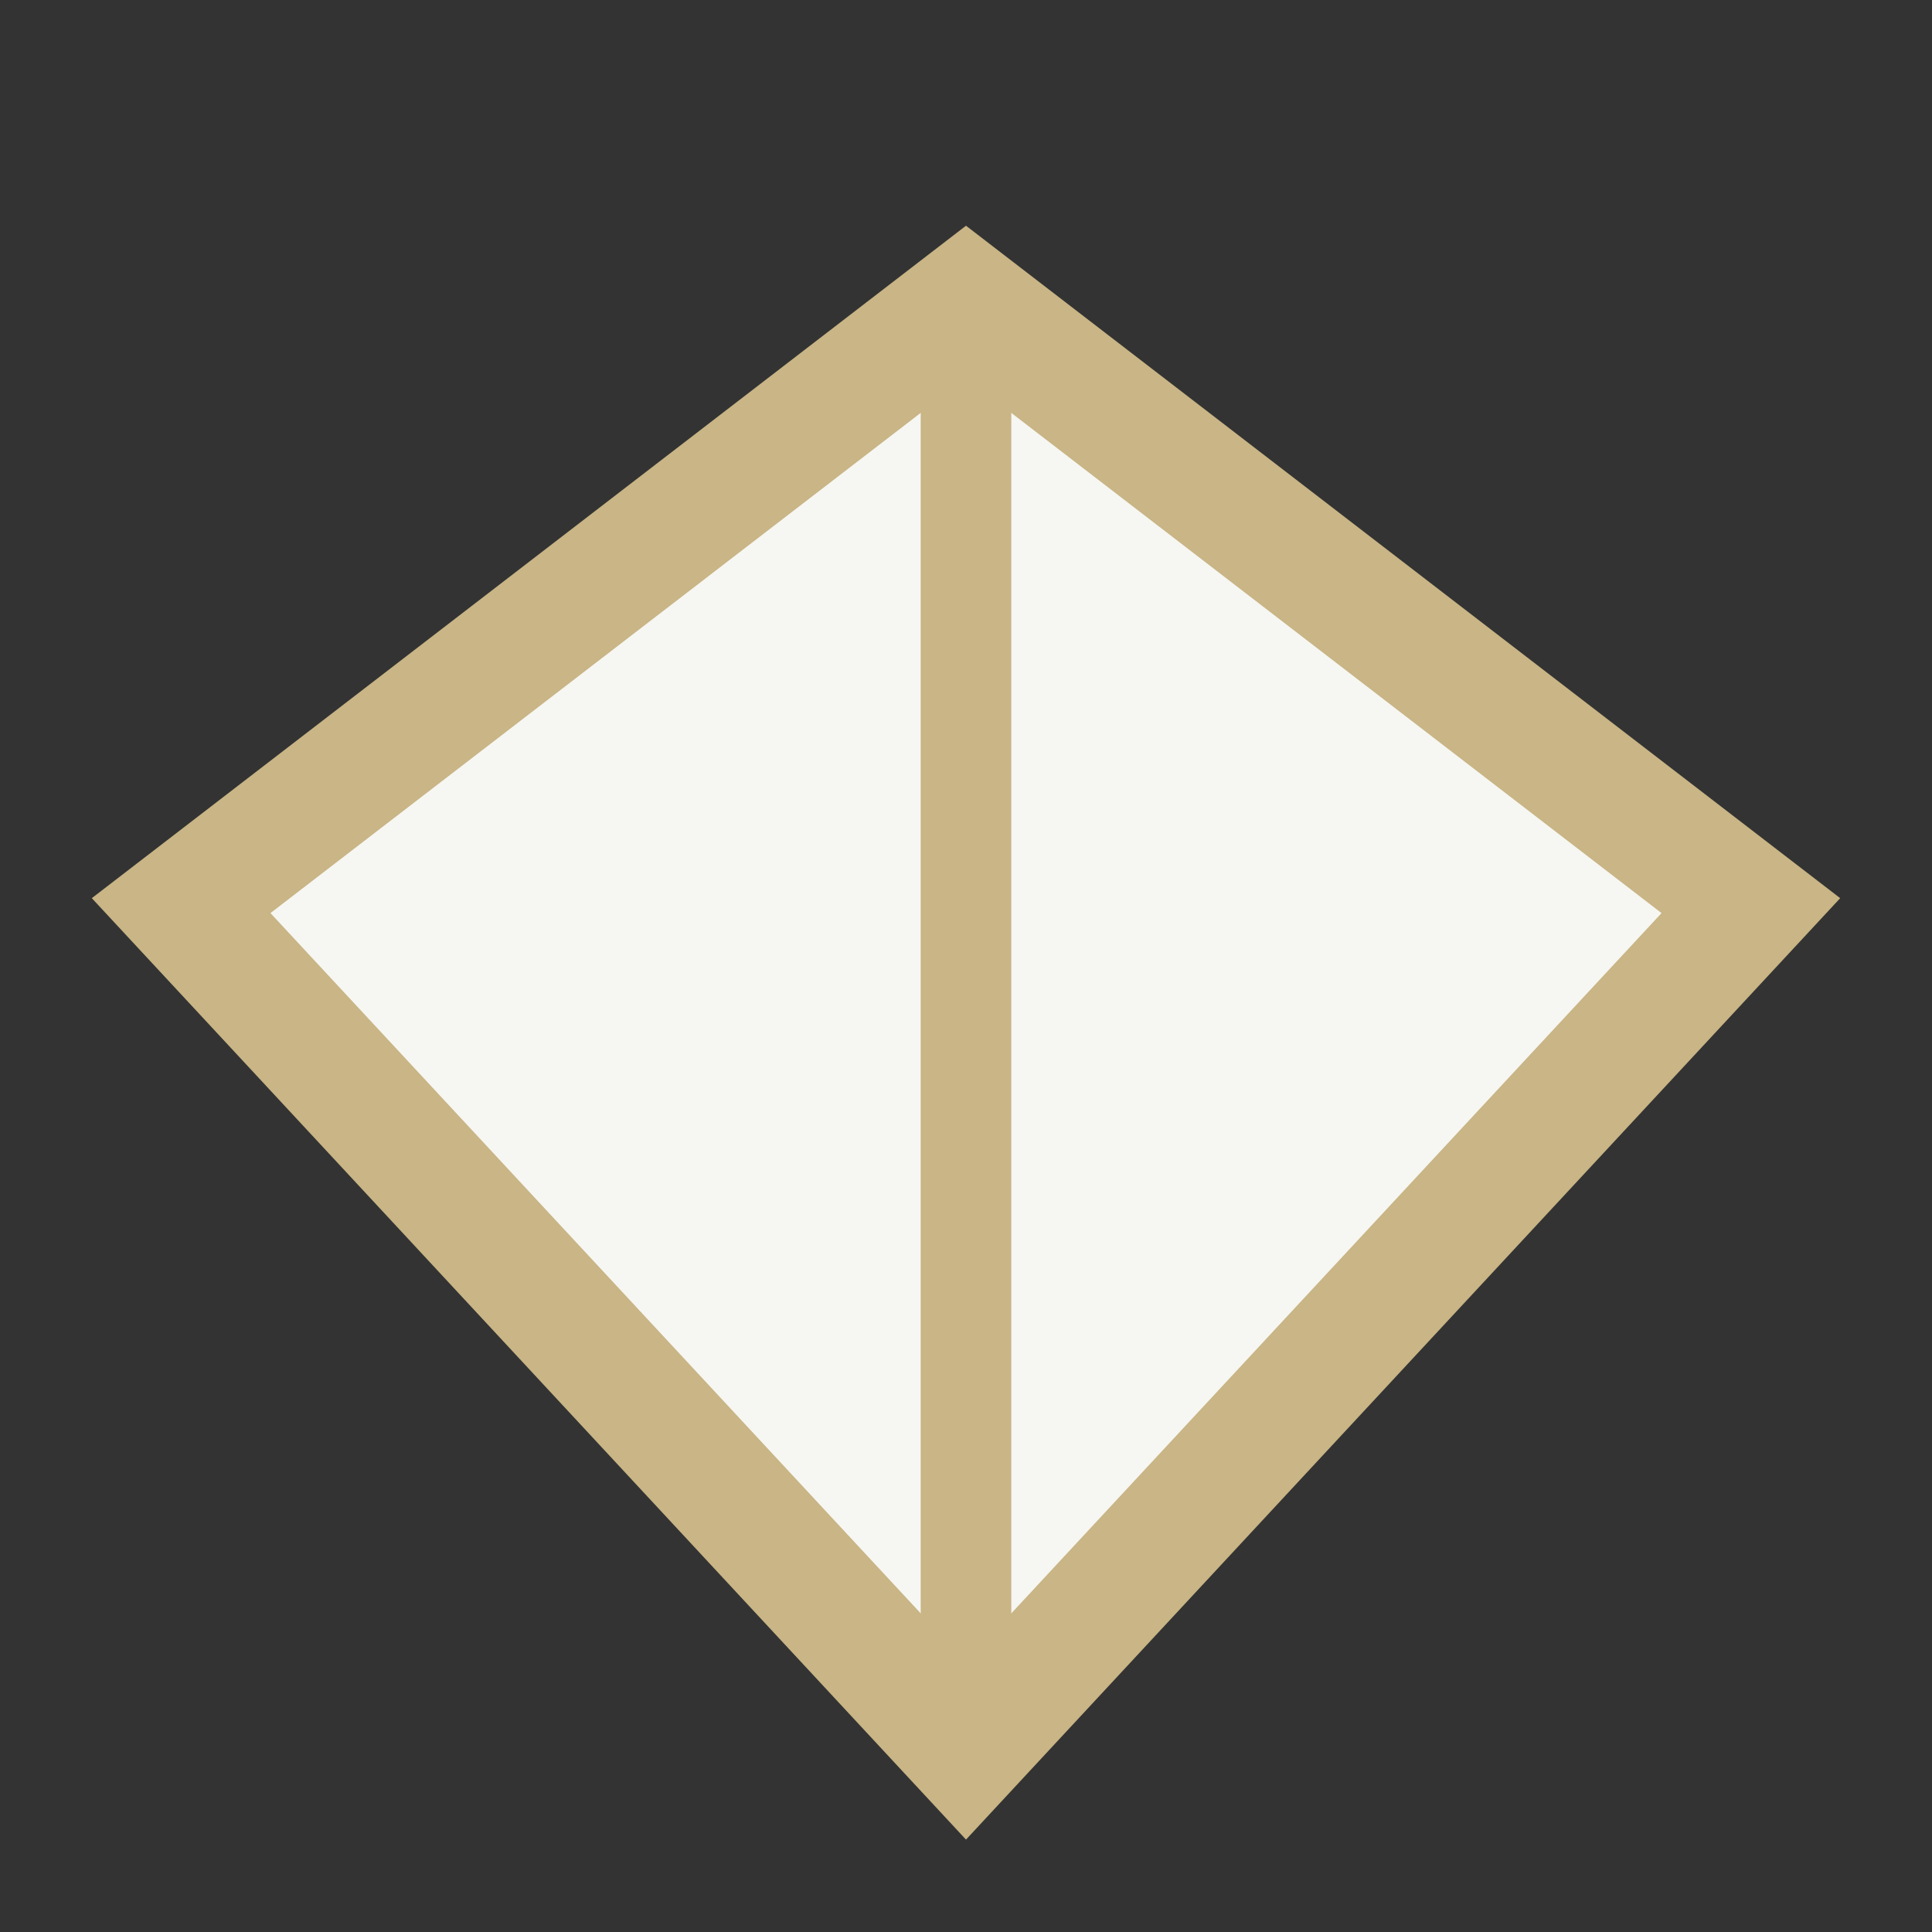 <?xml version="1.0" encoding="UTF-8"?>
<svg xmlns="http://www.w3.org/2000/svg" width="32" height="32" viewBox="0 0 32 32"><rect x="0" y="0" width="32" height="32" fill="#333333" stroke="none"/><polygon points="16,5 29,15 16,29 3,15" fill="#F6F6F2" stroke="#C9B585" stroke-width="2"/><line x1="16" y1="5" x2="16" y2="29" stroke="#C9B585" stroke-width="1.5"/></svg>
